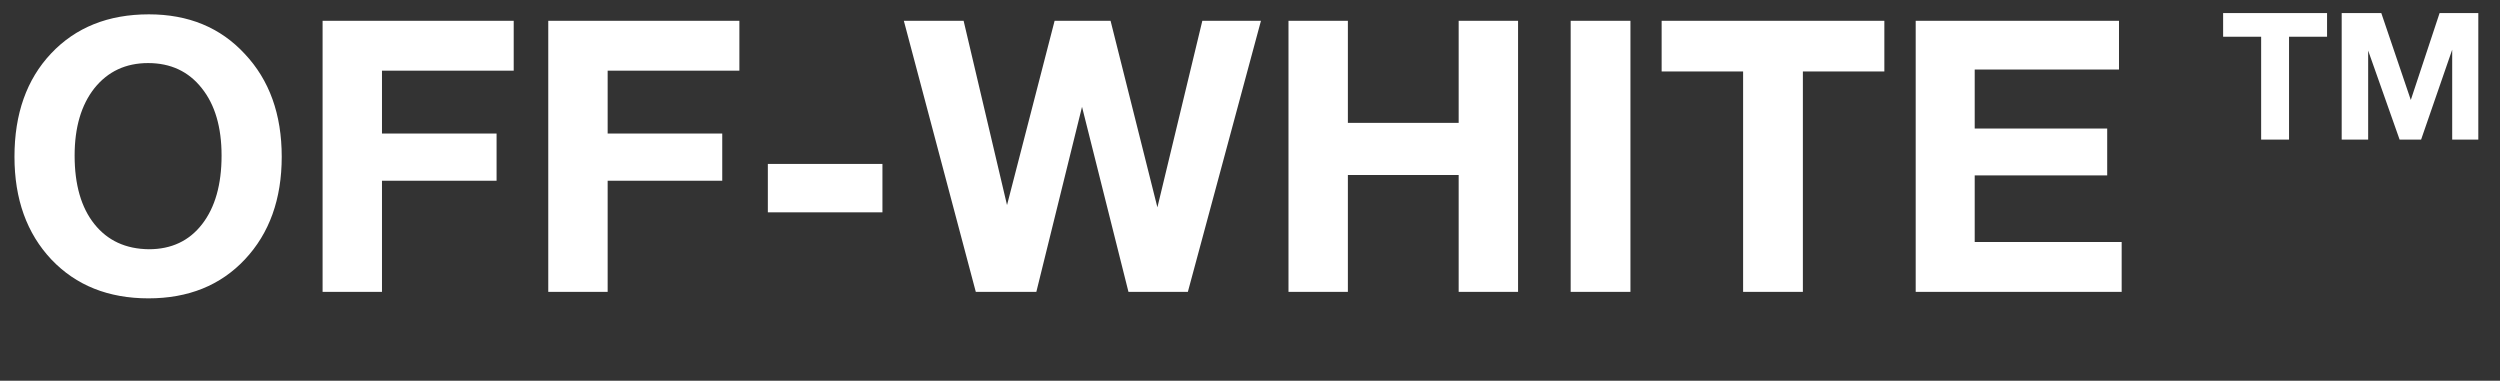 <?xml version="1.0" encoding="UTF-8"?> <svg xmlns="http://www.w3.org/2000/svg" width="197" height="30" viewBox="0 0 197 30" fill="none"><rect x="0" y="0" width="197" height="30" fill="#333333" stroke="none"/> <path d="M11.73 1.13C14.85 1.13 17.37 2.17 19.29 4.25C21.23 6.31 22.2 9.01 22.2 12.35C22.2 15.69 21.23 18.39 19.29 20.45C17.37 22.49 14.84 23.51 11.7 23.51C8.54 23.51 5.99 22.49 4.05 20.45C2.11 18.39 1.14 15.69 1.14 12.35C1.14 8.97 2.1 6.26 4.02 4.22C5.96 2.16 8.53 1.13 11.73 1.13ZM11.67 4.97C9.91 4.97 8.5 5.63 7.44 6.95C6.4 8.27 5.88 10.04 5.88 12.26C5.88 14.56 6.4 16.36 7.44 17.66C8.48 18.96 9.91 19.62 11.73 19.64C13.51 19.64 14.91 18.98 15.93 17.66C16.95 16.34 17.46 14.54 17.46 12.26C17.46 10.02 16.94 8.25 15.9 6.95C14.86 5.63 13.45 4.97 11.67 4.97ZM40.48 1.64V5.57H30.1V10.52H39.13V14.24H30.1V23H25.42V1.64H40.48ZM58.263 1.64V5.57H47.883V10.52H56.913V14.24H47.883V23H43.203V1.64H58.263ZM69.536 12.92V16.73H60.506V12.92H69.536ZM71.223 1.64H75.933L79.353 16.16L83.103 1.64H87.513L91.203 16.34L94.743 1.64H99.363L93.603 23H88.923L85.263 8.42L81.663 23H76.893L71.223 1.64ZM119.623 1.64V23H114.943V13.79H106.213V23H101.533V1.64H106.213V9.68H114.943V1.64H119.623ZM128.479 1.64V23H123.769V1.64H128.479ZM148.487 1.64V5.63H142.067V23H137.357V5.63H130.937V1.64H148.487ZM166.977 1.64V5.48H155.607V10.13H166.047V13.82H155.607V19.07H167.187V23H150.957V1.64H166.977Z" fill="white"></path> <path d="M183.372 1.032V2.894H180.376V11H178.178V2.894H175.182V1.032H183.372ZM184.525 11V1.032H187.647L189.971 7.878L192.239 1.032H195.291V11H193.233V3.916L190.783 11H189.089L186.611 3.986V11H184.525Z" fill="white"></path> </svg> 
